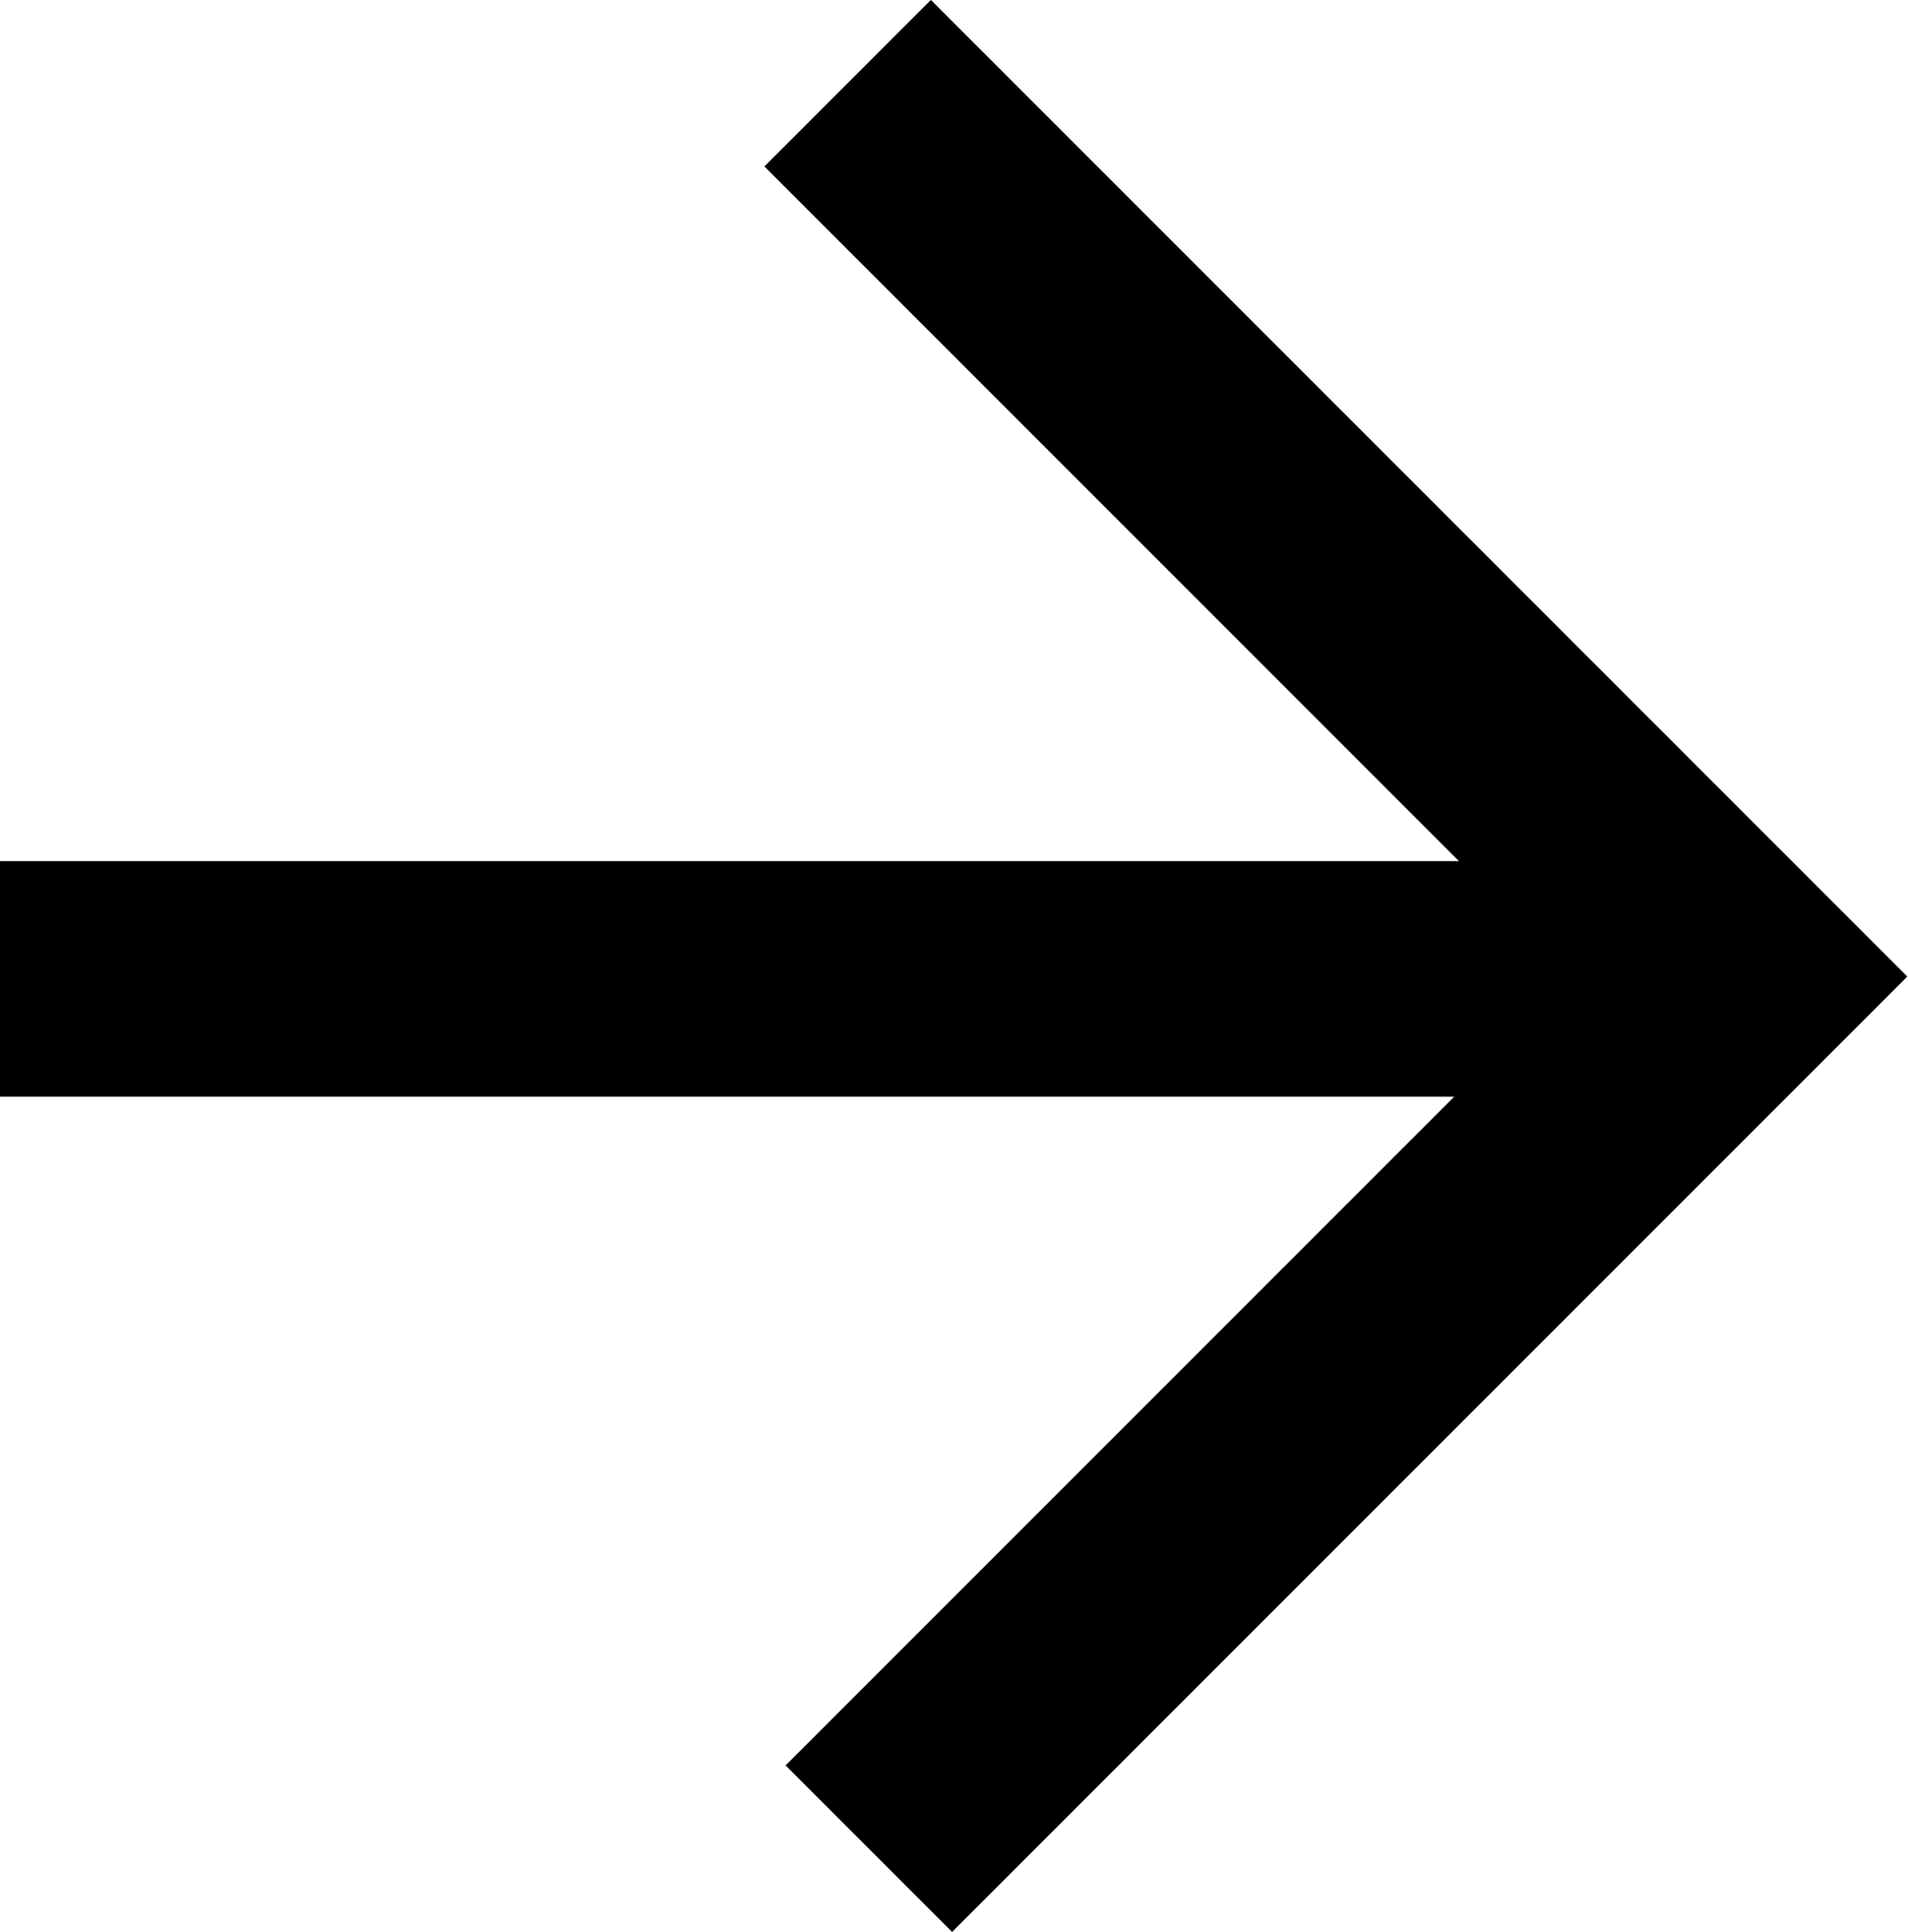 <?xml version="1.0" encoding="UTF-8"?>
<svg id="Layer_2" data-name="Layer 2" xmlns="http://www.w3.org/2000/svg" viewBox="0 0 24.31 24.61">
  <defs>
    <style>
      .cls-1 {
        fill: none;
        stroke: #000;
        stroke-width: 3px;
      }
    </style>
  </defs>
  <g id="Layer_2-2" data-name="Layer 2">
    <g id="Arrow">
      <g>
        <line id="Line_5" data-name="Line 5" class="cls-1" x1="0" y1="12.47" x2="22.19" y2="12.47"/>
        <path id="Path_31" data-name="Path 31" class="cls-1" d="m10.8,1.06l11.38,11.38-11.11,11.11"/>
      </g>
    </g>
  </g>
</svg>